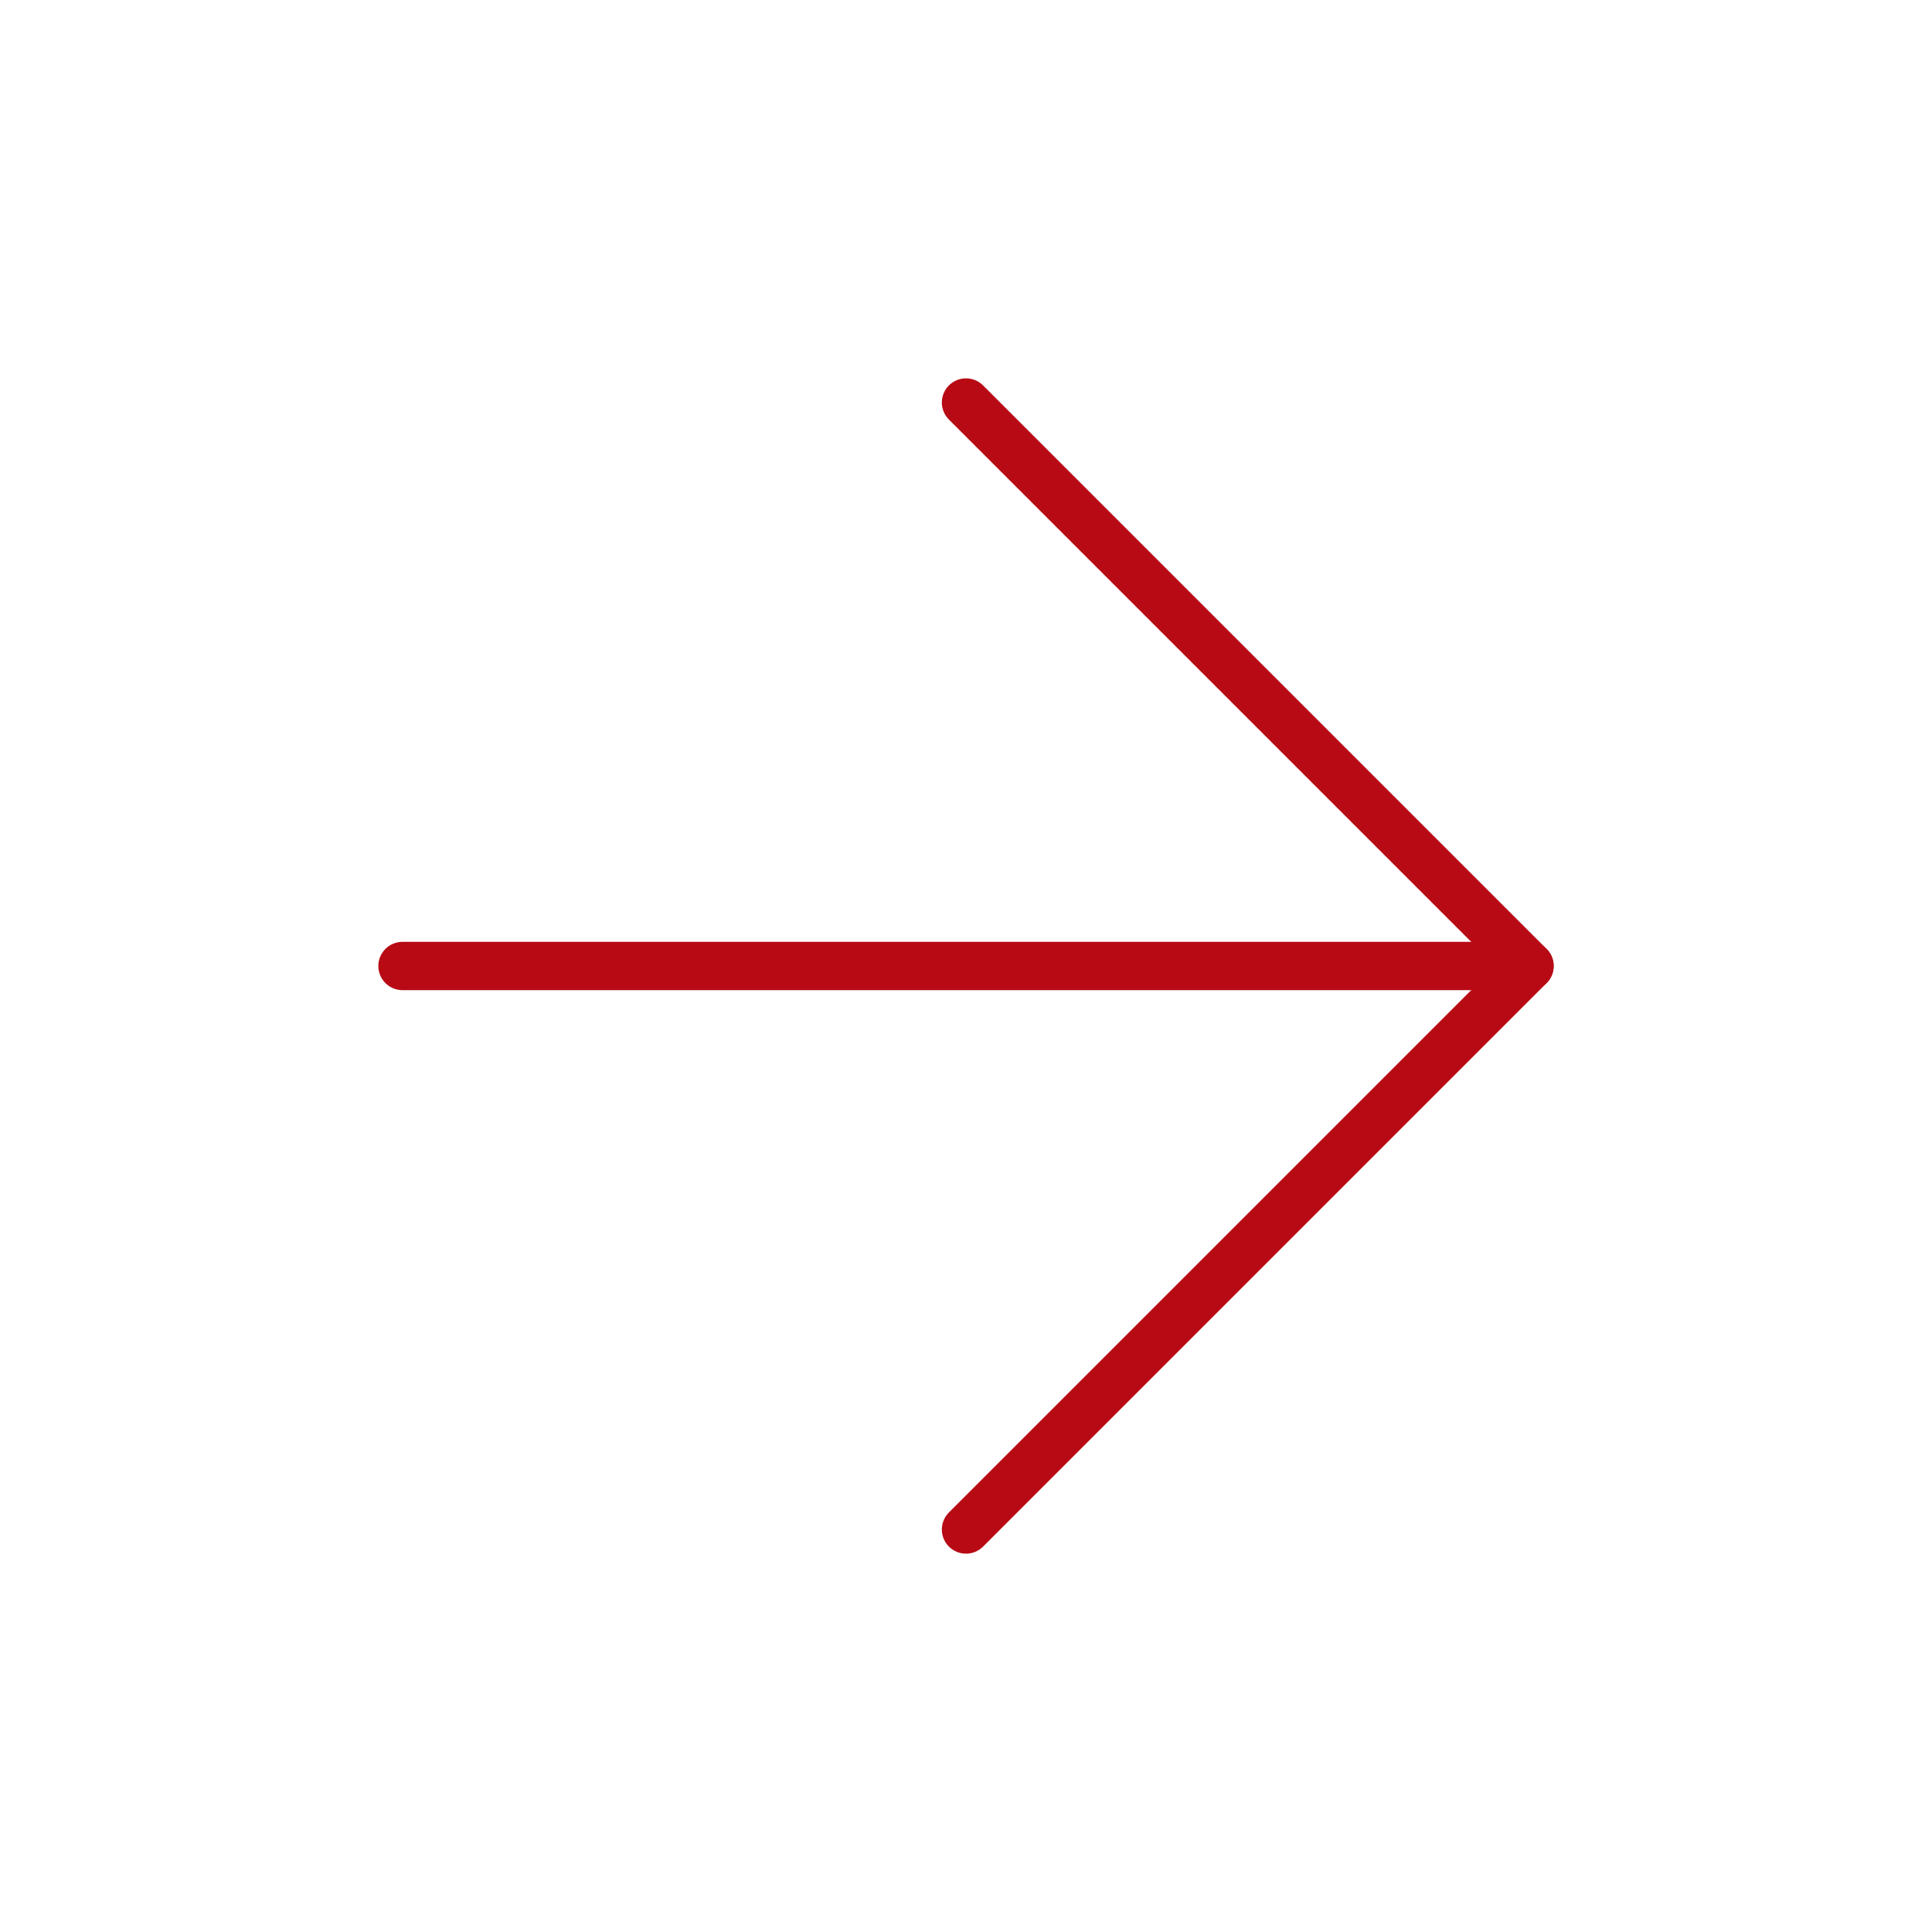 <?xml version="1.0" encoding="UTF-8"?> <svg xmlns="http://www.w3.org/2000/svg" width="40" height="40" viewBox="0 0 40 40" fill="none"><path d="M8.333 20H31.667" stroke="#B70A15" stroke-linecap="round" stroke-linejoin="round"></path><path d="M20 8.333L31.667 20L20 31.667" stroke="#B70A15" stroke-linecap="round" stroke-linejoin="round"></path></svg> 